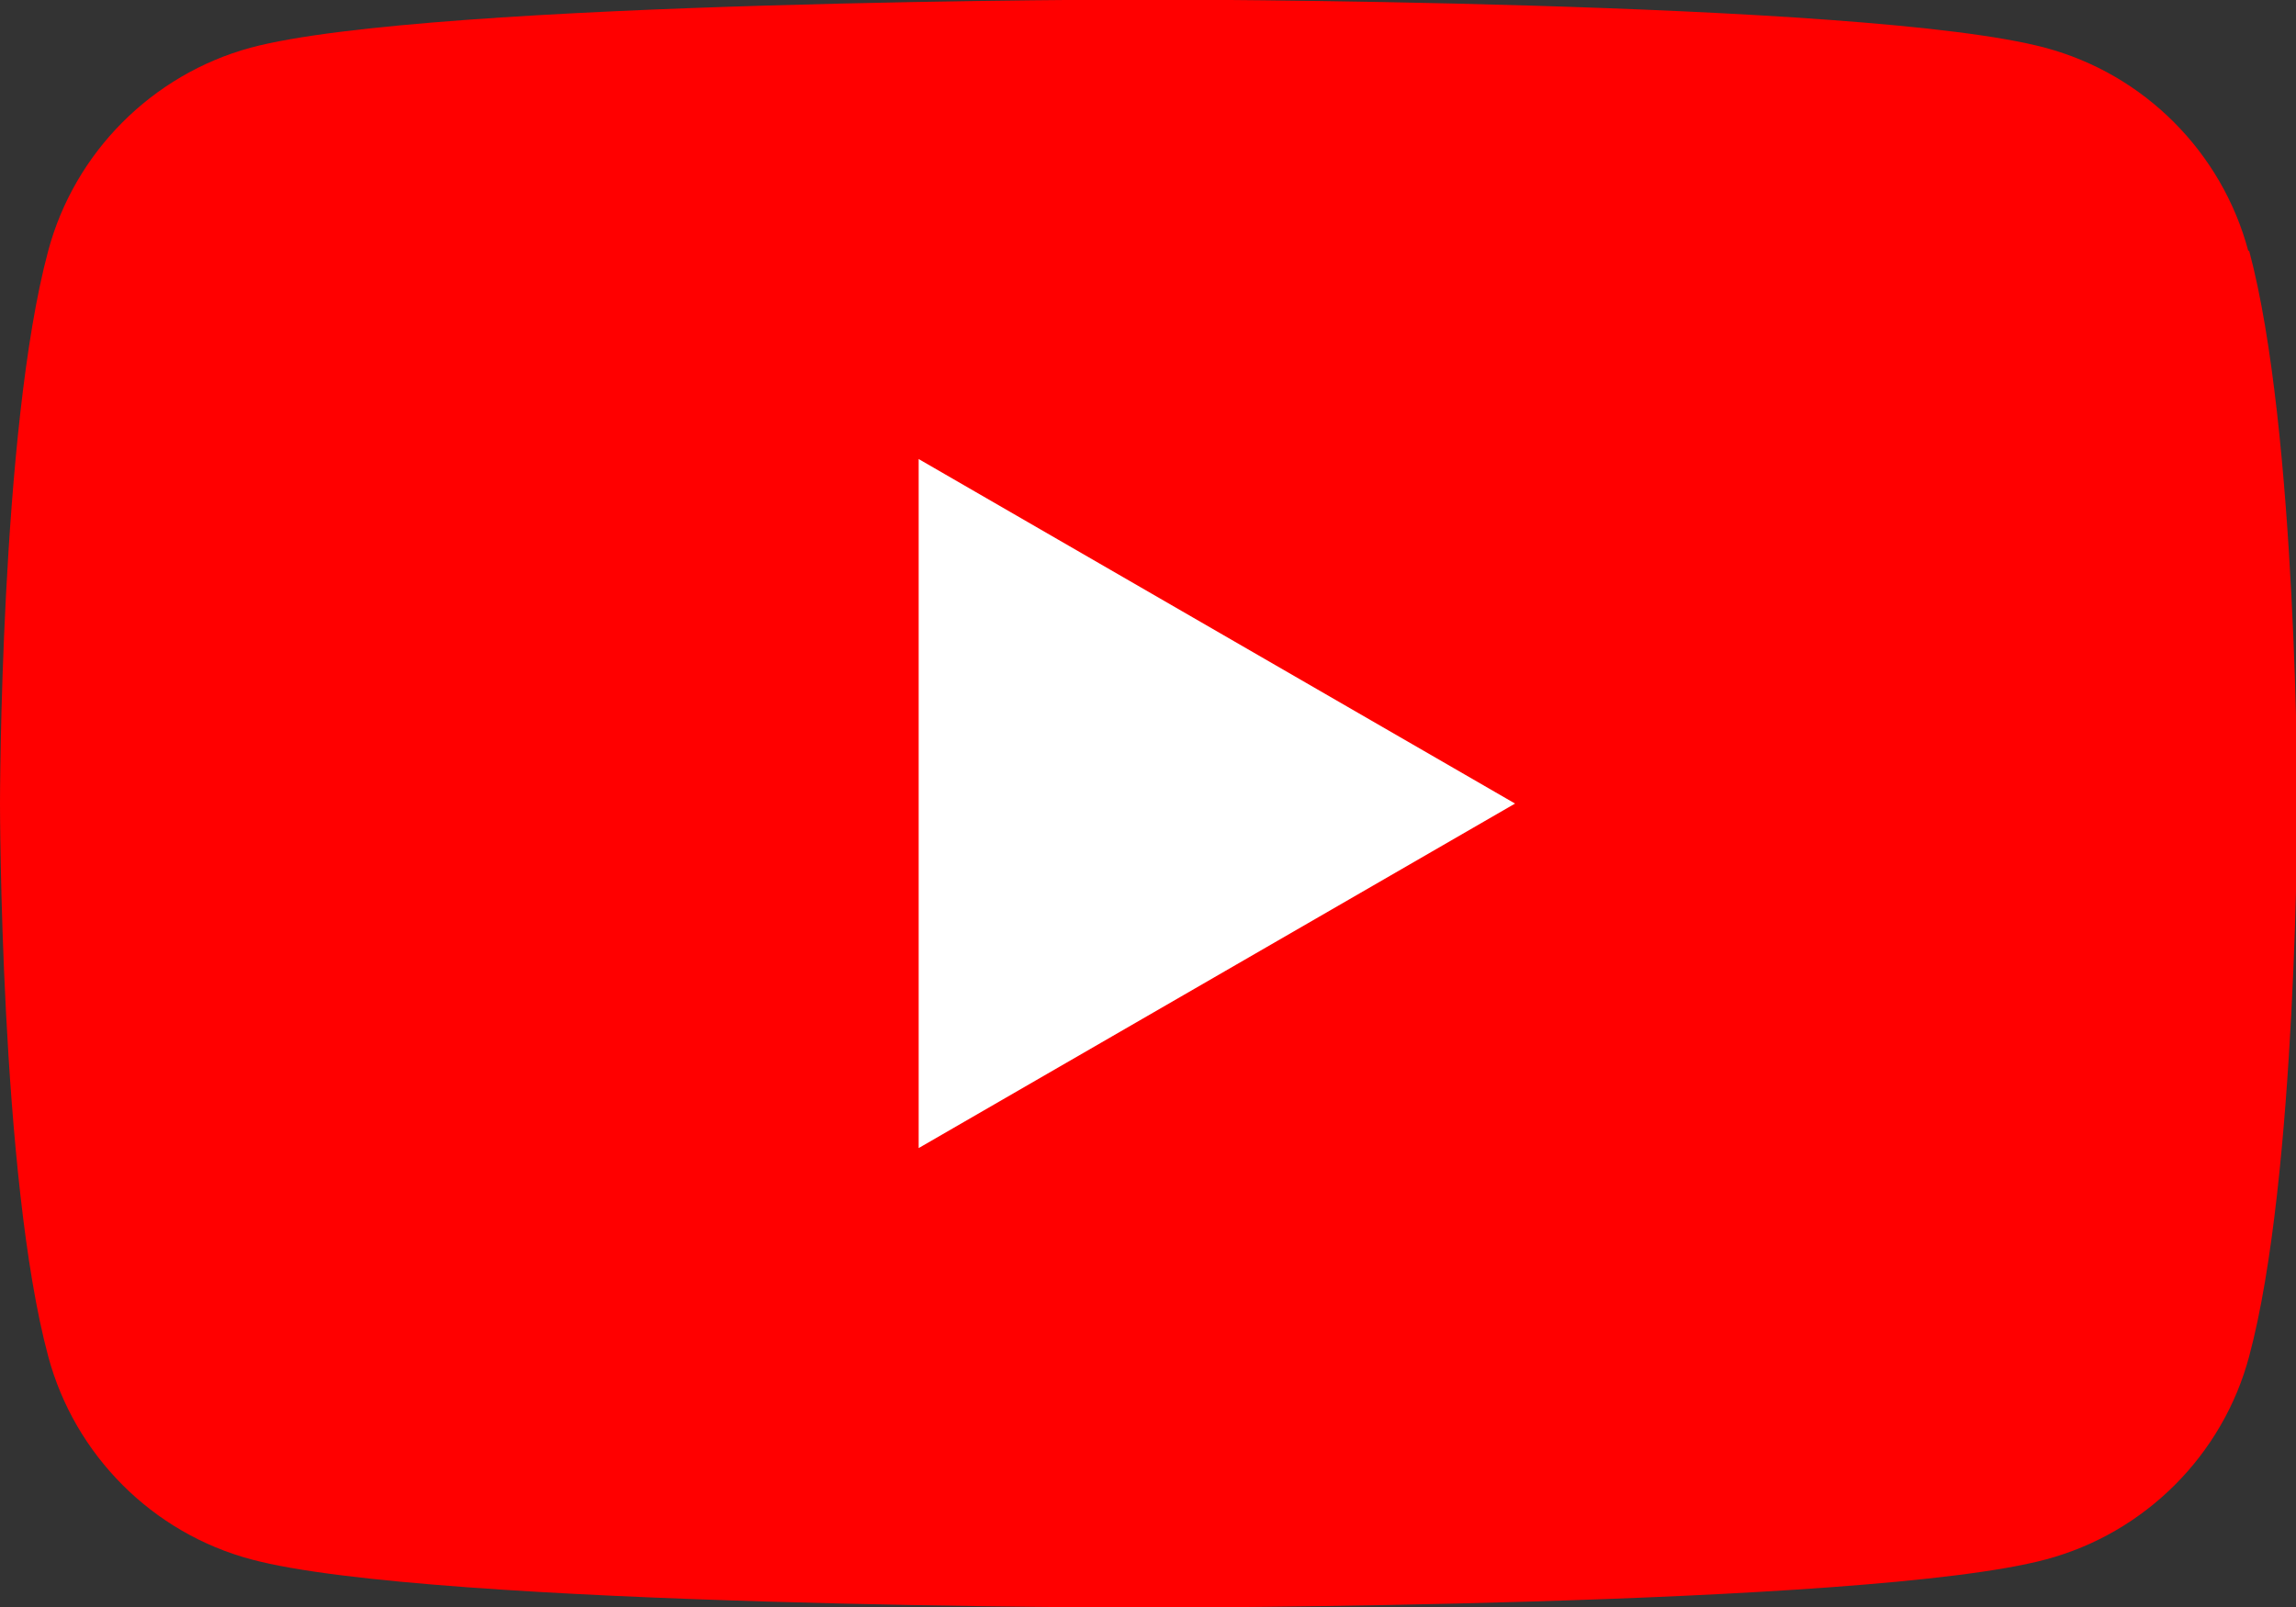 <?xml version="1.0" encoding="UTF-8"?>
<svg id="Layer_2" data-name="Layer 2" xmlns="http://www.w3.org/2000/svg" viewBox="0 0 50.51 35.36">
  <rect x="0" y="0" width="50.51" height="35.36" fill="#333333" stroke="none"/>
  <defs>
    <style>
      .cls-1 {
        fill: #fff;
      }

      .cls-2 {
        fill: red;
      }
    </style>
  </defs>
  <g id="_レイヤー_3" data-name="レイヤー 3">
    <g>
      <path class="cls-2" d="m49.46,5.52c-.58-2.17-2.29-3.89-4.47-4.47-3.94-1.06-19.74-1.06-19.74-1.06,0,0-15.8,0-19.74,1.06C3.35,1.64,1.64,3.35,1.06,5.52c-1.06,3.94-1.06,12.16-1.06,12.16,0,0,0,8.22,1.06,12.16.58,2.17,2.29,3.89,4.47,4.47,3.94,1.06,19.74,1.06,19.74,1.06,0,0,15.8,0,19.74-1.06,2.17-.58,3.89-2.29,4.47-4.47,1.06-3.94,1.06-12.16,1.06-12.16,0,0,0-8.22-1.06-12.16Z"/>
      <polygon class="cls-1" points="20.21 25.26 33.33 17.68 20.21 10.1 20.21 25.26"/>
    </g>
  </g>
</svg>